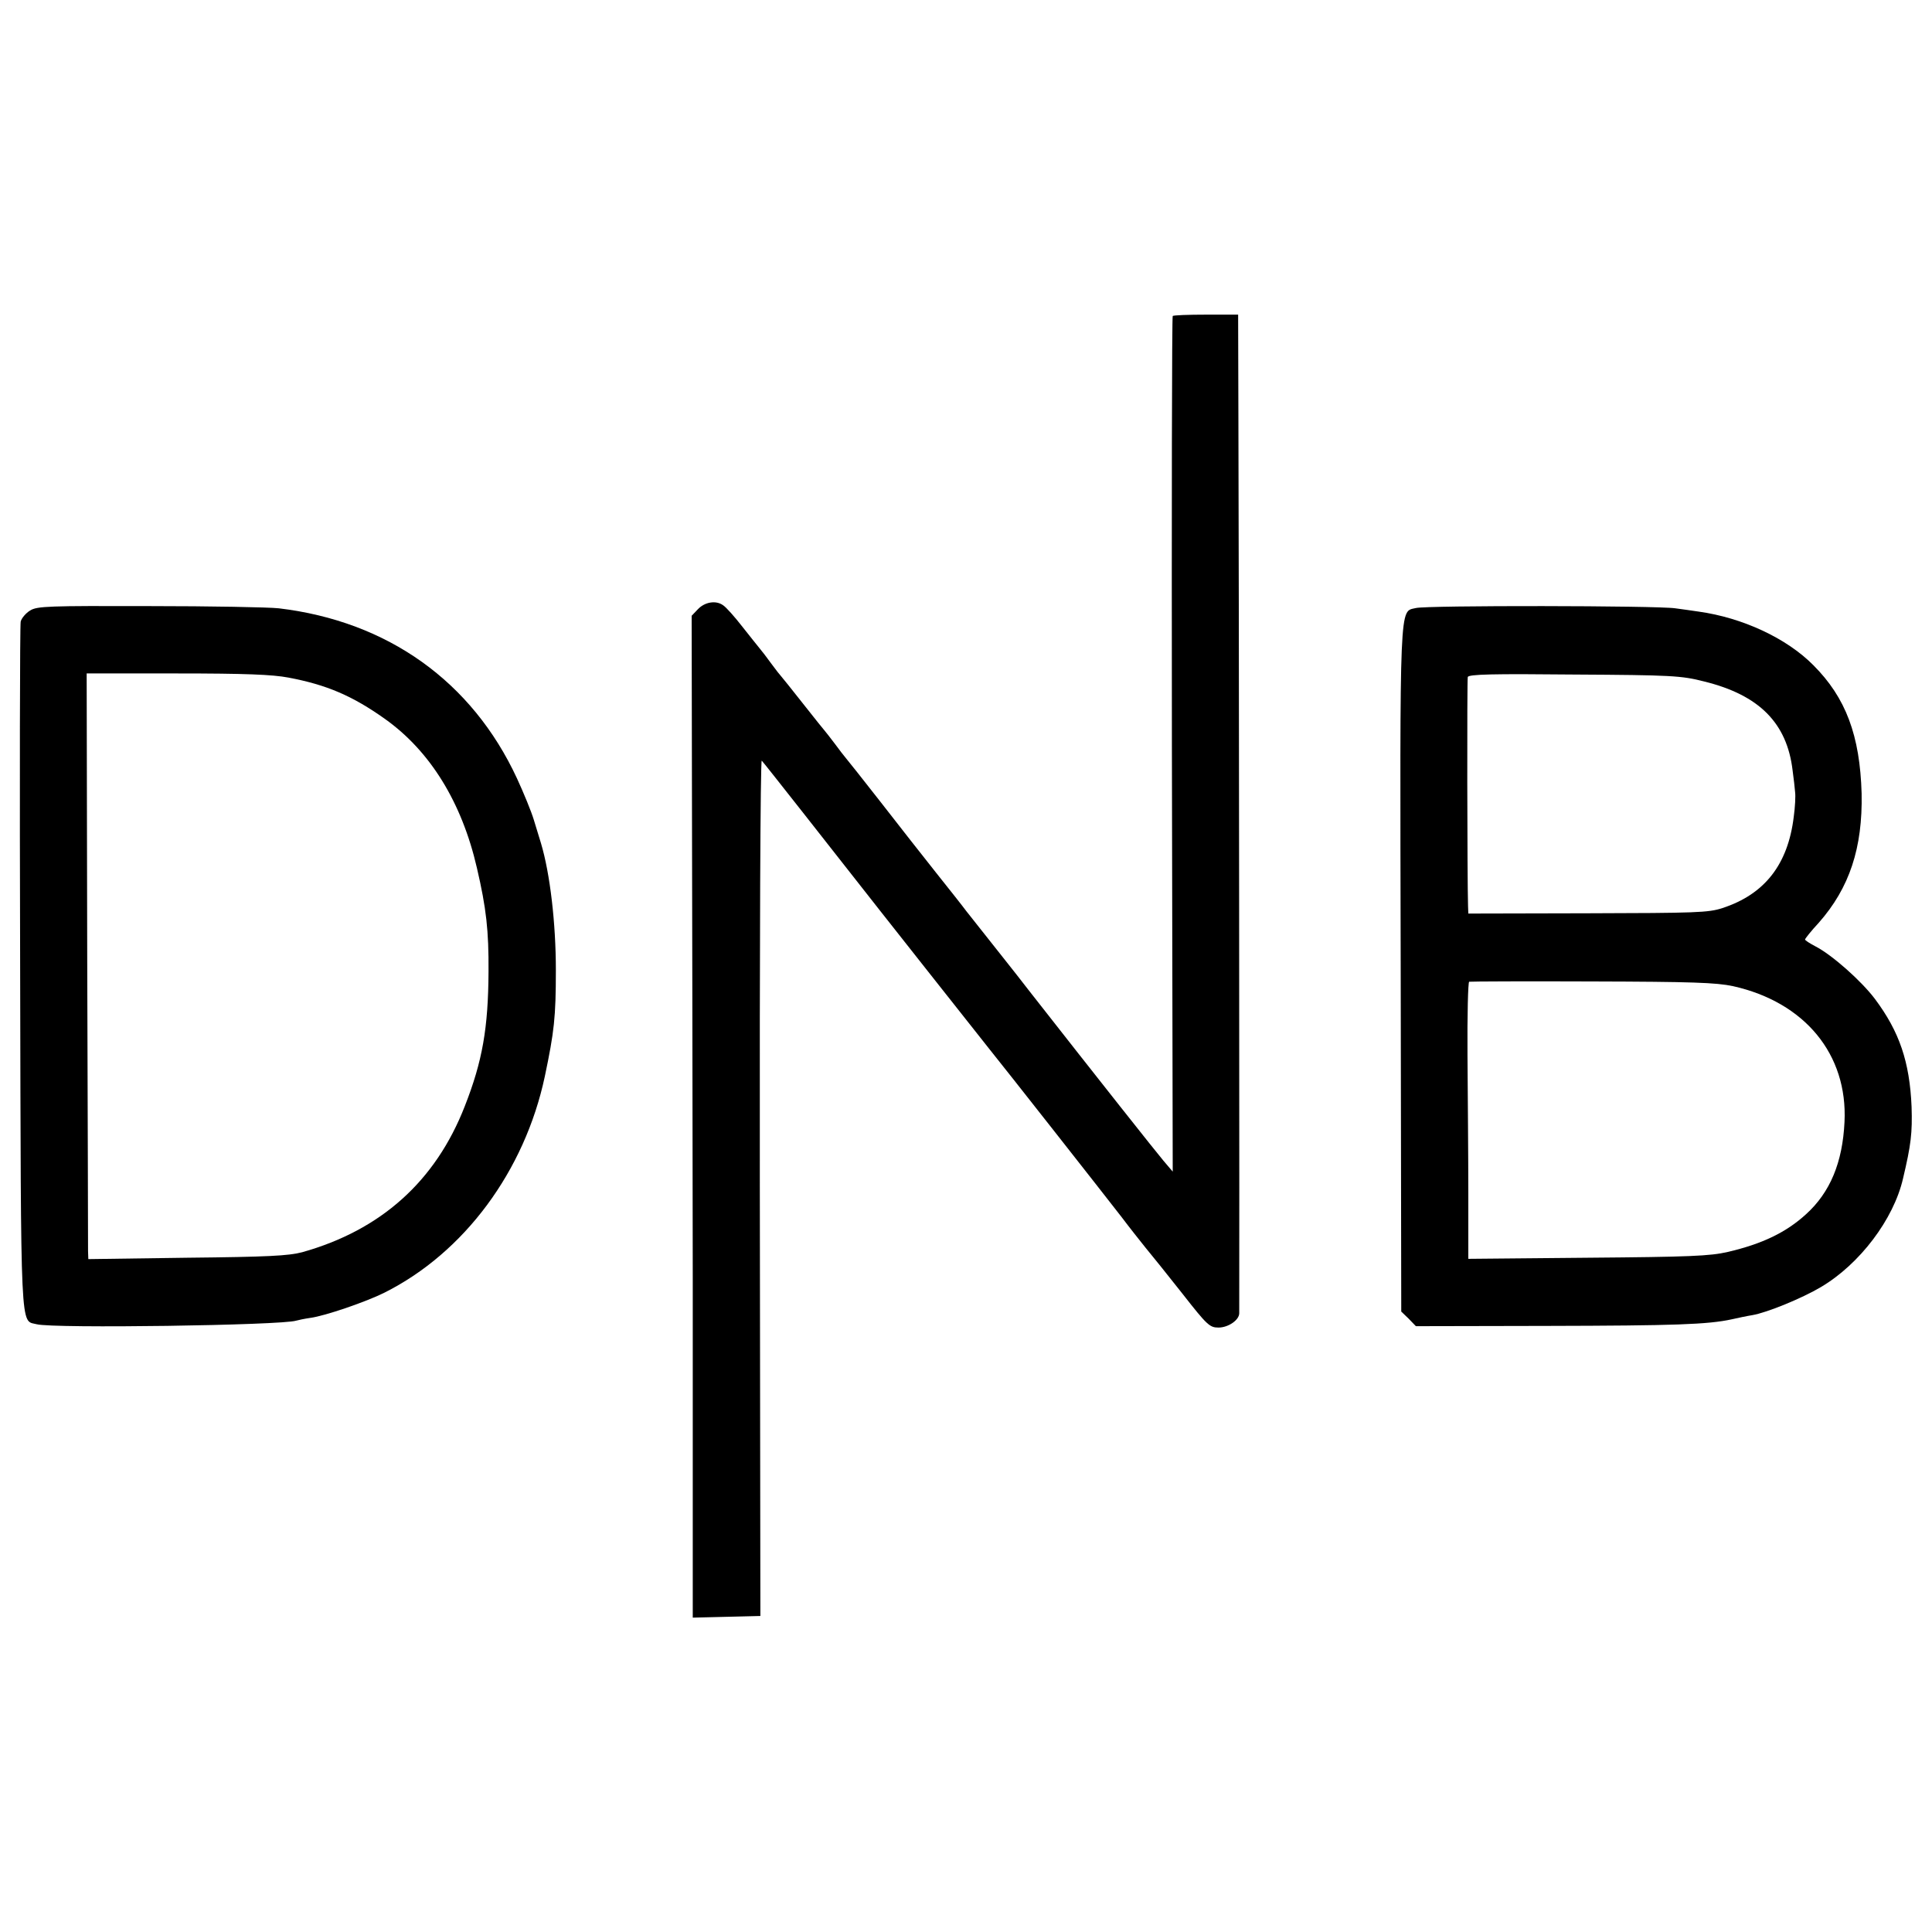 <?xml version="1.0" standalone="no"?>
<!DOCTYPE svg PUBLIC "-//W3C//DTD SVG 20010904//EN"
 "http://www.w3.org/TR/2001/REC-SVG-20010904/DTD/svg10.dtd">
<svg version="1.0" xmlns="http://www.w3.org/2000/svg"
 width="700pt" height="700pt" viewBox="0 0 700 700"
 preserveAspectRatio="xMidYMid meet">
<g transform="translate(0,700) scale(0.1,-0.1)"
fill="#000000" stroke="none">
<path d="M4249 5855 c-3 -2 -4 -701 -3 -1552 l3 -1548 -34 40 c-27 32 -230
288 -490 620 -13 17 -62 80 -110 140 -48 61 -99 125 -114 144 -14 19 -64 82
-111 141 -47 59 -137 174 -200 255 -63 81 -120 152 -125 158 -6 7 -24 30 -40
52 -17 22 -32 42 -35 45 -3 3 -39 48 -80 100 -41 52 -77 97 -80 100 -3 3 -19
23 -35 45 -16 22 -35 47 -42 55 -7 8 -35 44 -63 79 -28 36 -59 71 -70 78 -26
19 -67 12 -92 -15 l-22 -23 1 -597 c1 -328 2 -1145 3 -1815 l0 -1218 123 3
122 3 -2 1554 c-1 870 2 1550 7 1545 5 -5 72 -90 150 -189 78 -99 152 -193
165 -210 100 -128 474 -601 509 -645 55 -68 411 -521 480 -610 27 -36 66 -85
86 -110 21 -25 81 -100 134 -167 90 -115 99 -123 131 -123 35 0 75 27 75 52 1
22 -1 2818 -3 3231 l-1 387 -116 0 c-64 0 -119 -2 -121 -5z"/>
<path d="M109 4788 c-16 -10 -31 -28 -34 -40 -3 -13 -4 -579 -2 -1258 3 -1347
0 -1272 60 -1288 61 -16 888 -4 940 13 7 2 30 7 51 10 54 7 204 59 268 91 290
145 509 441 582 784 34 162 40 214 40 385 0 170 -21 350 -54 460 -5 17 -17 55
-26 85 -9 30 -37 98 -61 150 -163 351 -468 569 -863 616 -36 4 -247 8 -469 8
-366 1 -406 0 -432 -16z m936 -243 c138 -26 232 -66 350 -150 163 -116 278
-301 333 -540 34 -146 43 -227 42 -375 -1 -205 -22 -325 -86 -488 -106 -272
-304 -449 -589 -529 -49 -13 -124 -17 -417 -20 l-358 -5 -1 29 c0 15 -1 493
-3 1061 l-2 1032 327 0 c247 0 346 -4 404 -15z"/>
<path d="M5130 4797 c-60 -15 -58 46 -55 -1310 l2 -1239 27 -26 26 -27 478 1
c458 1 580 5 667 24 22 5 55 12 74 15 53 9 180 61 249 102 140 83 263 245 297
393 29 122 34 165 31 260 -7 163 -44 272 -133 391 -50 66 -155 159 -215 190
-21 11 -38 22 -38 25 0 3 22 31 50 61 111 126 159 271 155 468 -6 210 -57 347
-175 465 -97 98 -257 172 -415 194 -22 3 -60 9 -85 12 -67 10 -903 11 -940 1z
m1044 -266 c200 -49 301 -151 321 -323 4 -29 8 -64 9 -78 2 -14 0 -54 -5 -90
-21 -172 -105 -280 -258 -330 -51 -17 -98 -18 -488 -19 l-433 -1 -1 27 c-3 97
-4 820 -1 830 3 10 91 12 385 9 353 -2 389 -4 471 -25z m105 -1104 c260 -58
416 -247 404 -492 -7 -147 -52 -255 -139 -334 -72 -66 -159 -108 -284 -137
-64 -15 -140 -18 -507 -21 l-433 -4 0 238 c0 131 -2 356 -3 501 -1 144 2 263
6 265 5 1 205 2 445 1 362 -1 450 -4 511 -17z"/>
</g>
</svg>

